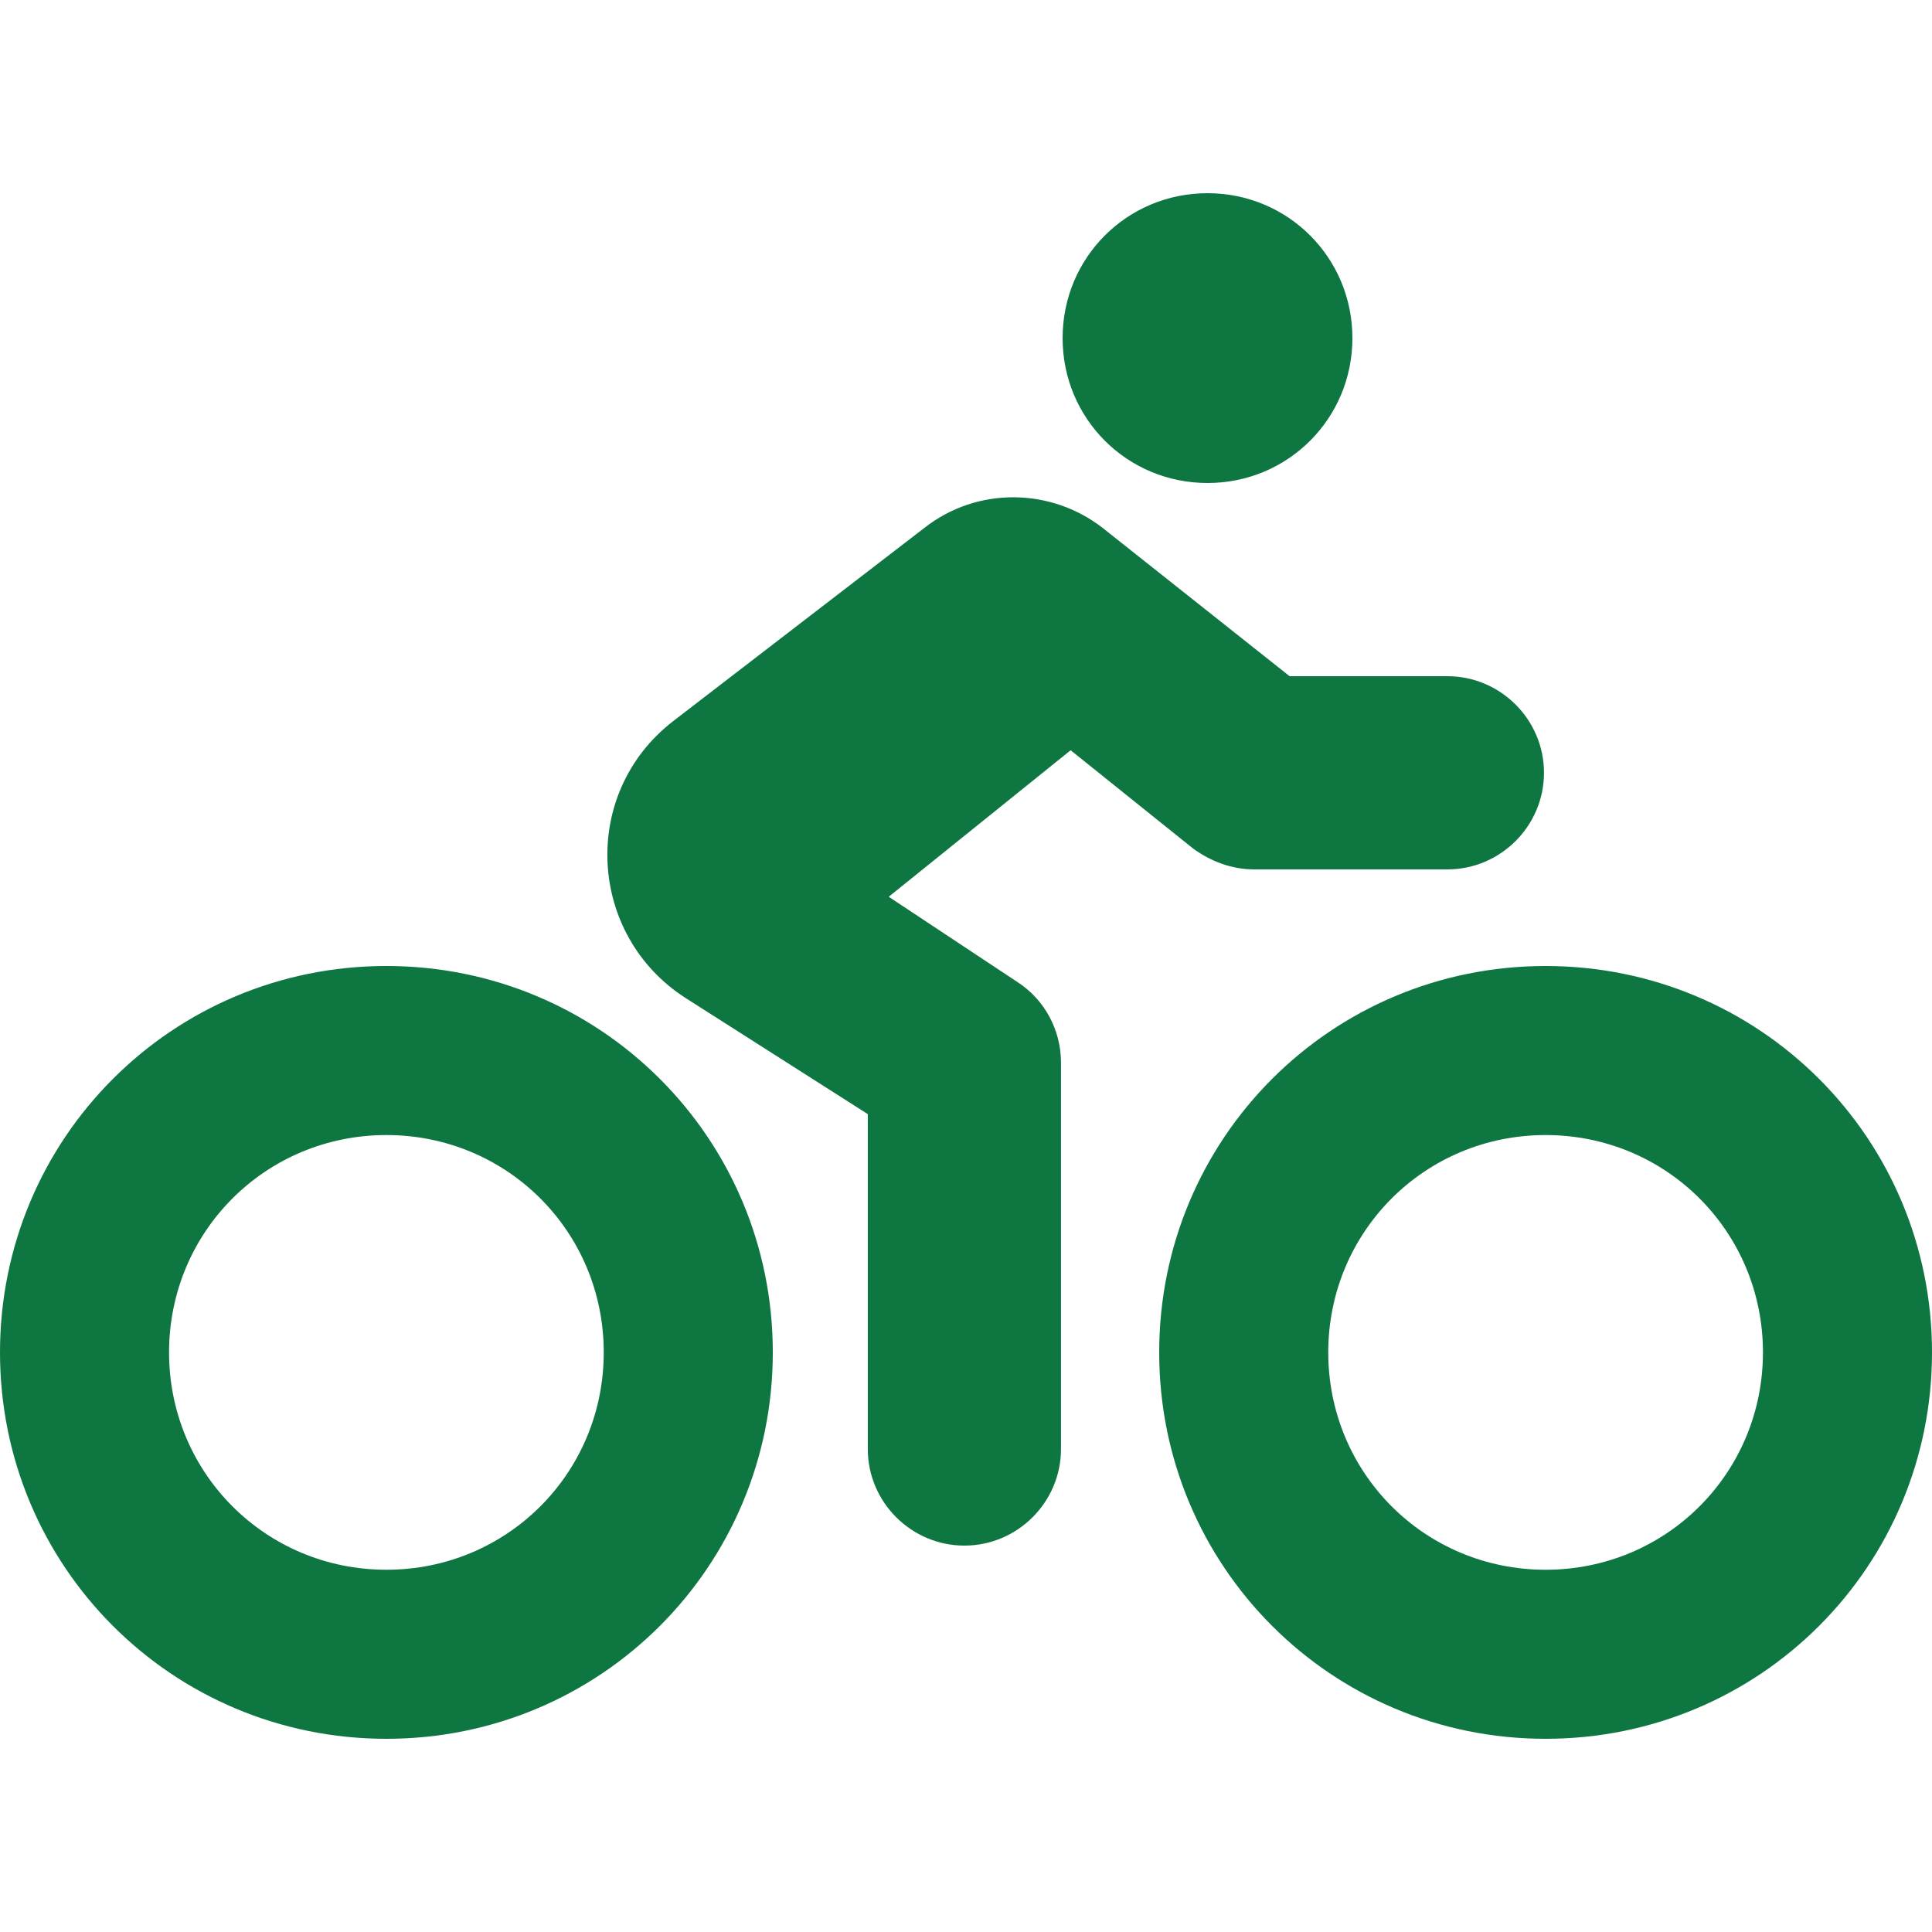 <?xml version="1.0" encoding="UTF-8"?>
<svg id="Layer_1" data-name="Layer 1" xmlns="http://www.w3.org/2000/svg" version="1.1" viewBox="0 0 120 120">
  <defs>
    <style>
      .cls-1 {
        fill: #0e7641;
        stroke-width: 0px;
      }
    </style>
  </defs>
  <path class="cls-1" d="M75,30c5,0,9-4,9-9s-4-9-9-9-9,4-9,9,4,9,9,9ZM80.1,42l-11.6-9.2c-3.2-2.5-7.8-2.6-11.1,0l-15.6,12c-5.8,4.5-5.3,13.3.8,17.2l11.3,7.2v20.8c0,3.3,2.7,6,6,6s6-2.7,6-6v-24c0-2-1-3.9-2.7-5l-8-5.3,11.3-9.1,7.6,6.1c1.1.8,2.4,1.3,3.8,1.3h12c3.3,0,6-2.7,6-6s-2.7-6-6-6h-9.9,0ZM10.5,84c0-7.5,6-13.5,13.5-13.5s13.5,6,13.5,13.5-6,13.5-13.5,13.5-13.5-6-13.5-13.5h0ZM48,84c0-13.3-10.7-24-24-24S0,70.7,0,84s10.7,24,24,24,24-10.7,24-24ZM82.5,84c0-7.5,6-13.5,13.5-13.5s13.5,6,13.5,13.5-6,13.5-13.5,13.5-13.5-6-13.5-13.5h0ZM120,84c0-13.3-10.7-24-24-24s-24,10.7-24,24,10.7,24,24,24,24-10.7,24-24Z"/>
</svg>